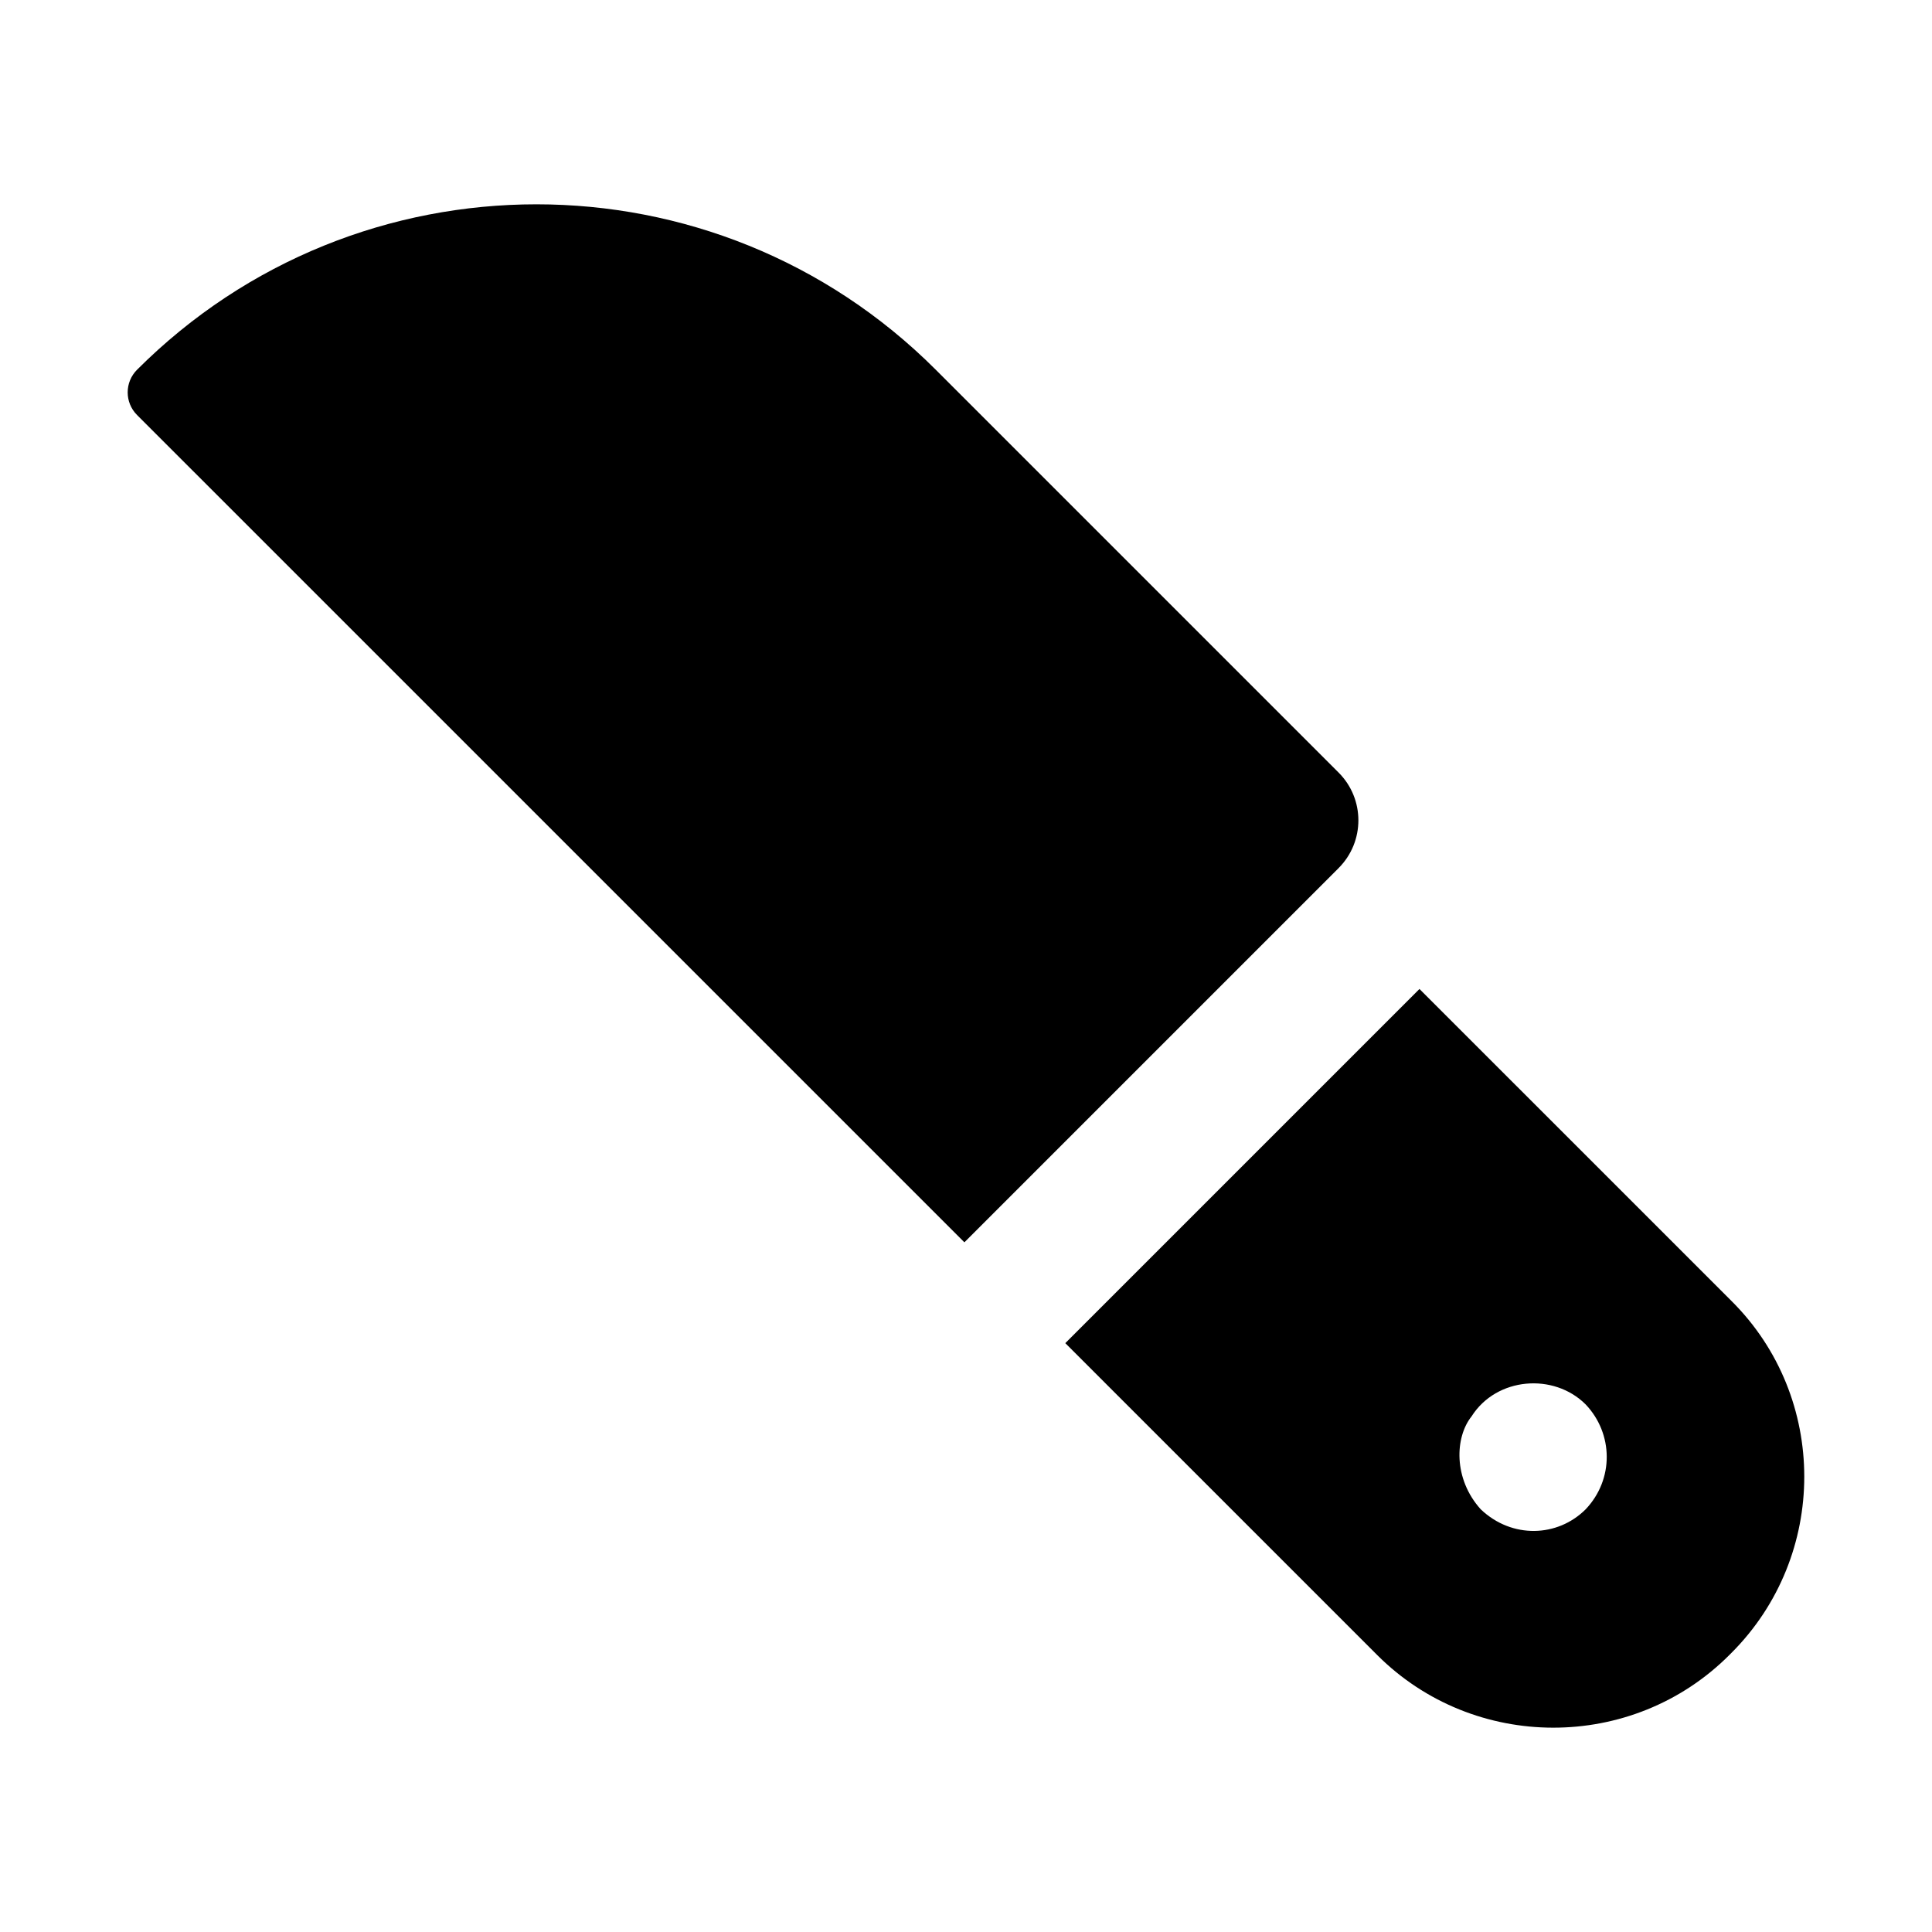 <?xml version="1.0" encoding="UTF-8"?>
<!-- Uploaded to: SVG Find, www.svgrepo.com, Generator: SVG Find Mixer Tools -->
<svg fill="#000000" width="800px" height="800px" version="1.1" viewBox="144 144 512 512" xmlns="http://www.w3.org/2000/svg">
 <g>
  <path d="m498.75 374.05-99.176 99.176-219.25-219.24c-3.316-3.316-3.316-8.688 0-12.004 58.449-58.449 153.21-58.449 211.66 0l106.76 106.76c6.988 6.988 6.988 18.32 0 25.309z"/>
  <path d="m602.84 488.75-82.664-82.66-93.859 93.859 82.664 82.66c25.562 25.562 67.547 25.75 93.297 0l0.559-0.559c25.75-25.75 25.75-67.734 0.004-93.301zm-38.629 55.234c-7.402 7.394-19.508 7.883-27.801 0-7.309-8.109-6.84-19.121-2.43-24.629 6.617-10.434 21.805-11.598 30.23-3.172 7.363 7.75 7.551 19.852 0 27.801z"/>
 </g>
</svg>